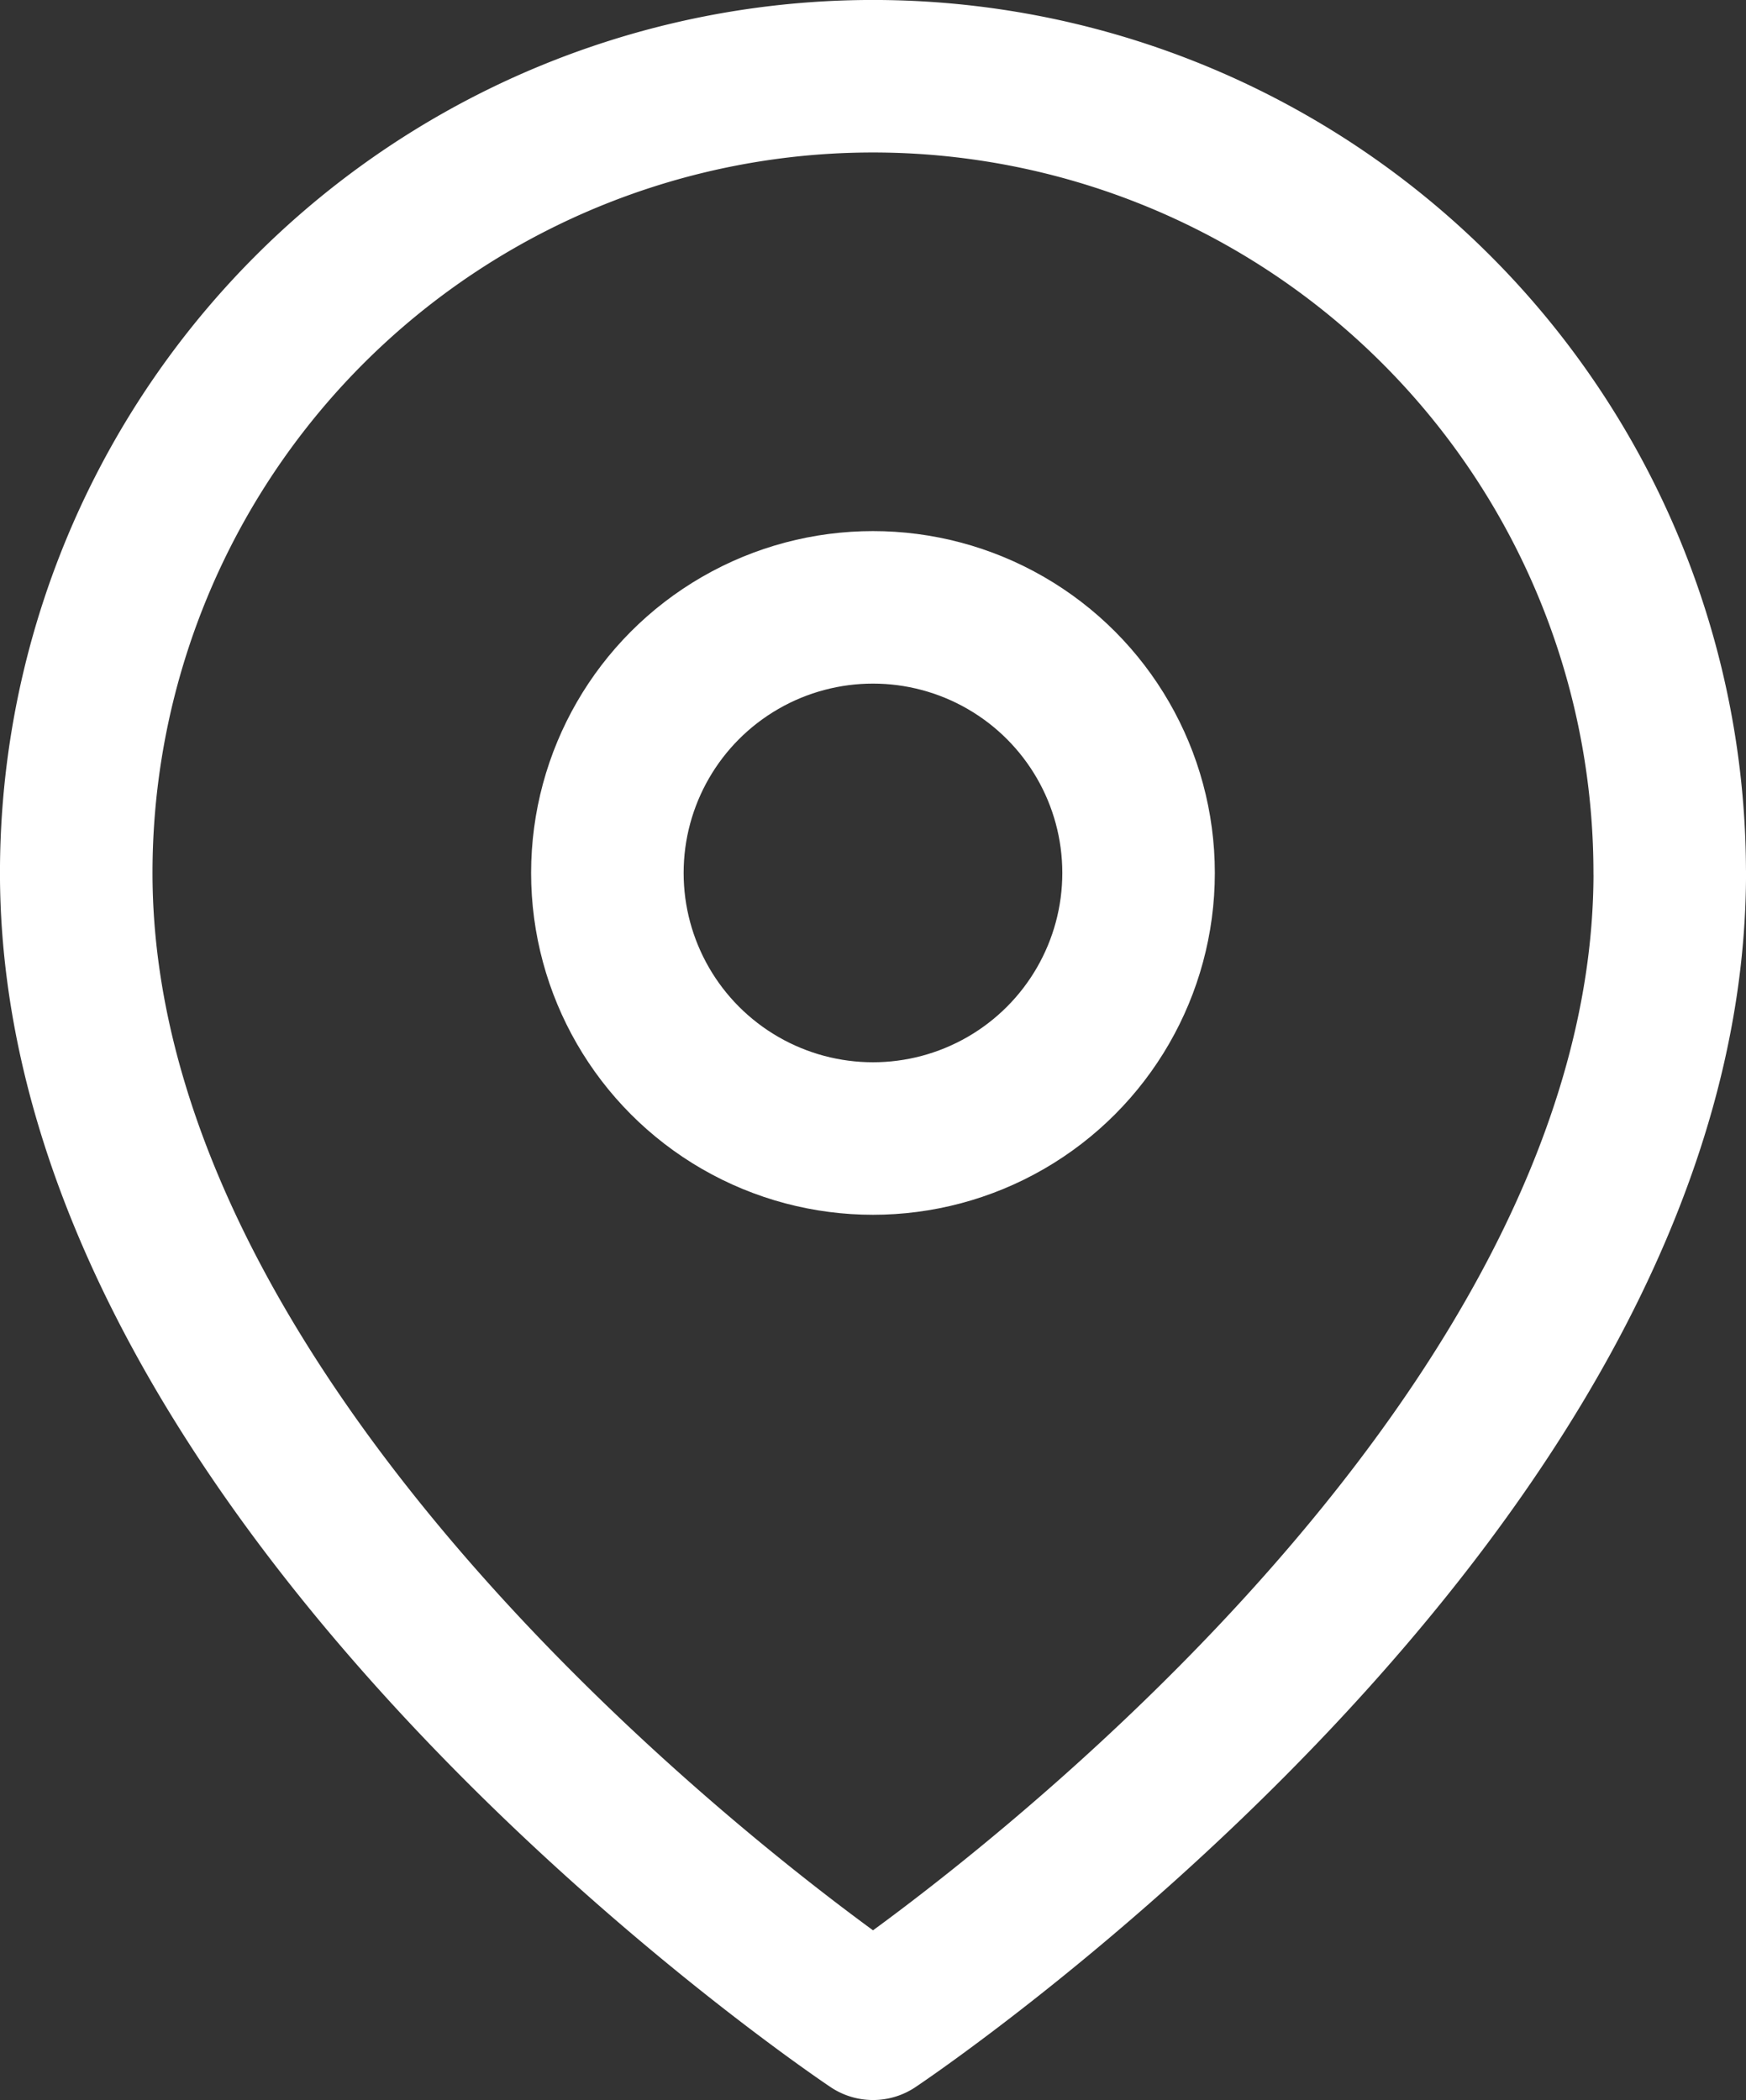 <svg xmlns="http://www.w3.org/2000/svg" viewBox="0 0 31.377 37.741"><rect x="0" y="0" width="31.377" height="37.741" fill="#333333" stroke="none"/><defs><style>.cls-1{fill:none;stroke:#fff;stroke-linecap:round;stroke-linejoin:round;stroke-width:2.741px;}</style></defs><g id="Layer_2" data-name="Layer 2"><g id="Layer_5" data-name="Layer 5"><path class="cls-1" d="M30.007,15.688c0,11.136-14.318,20.682-14.318,20.682S1.37,26.825,1.37,15.688a14.318,14.318,0,0,1,28.636,0Z"/><circle class="cls-1" cx="15.688" cy="15.688" r="4.773"/></g></g></svg>